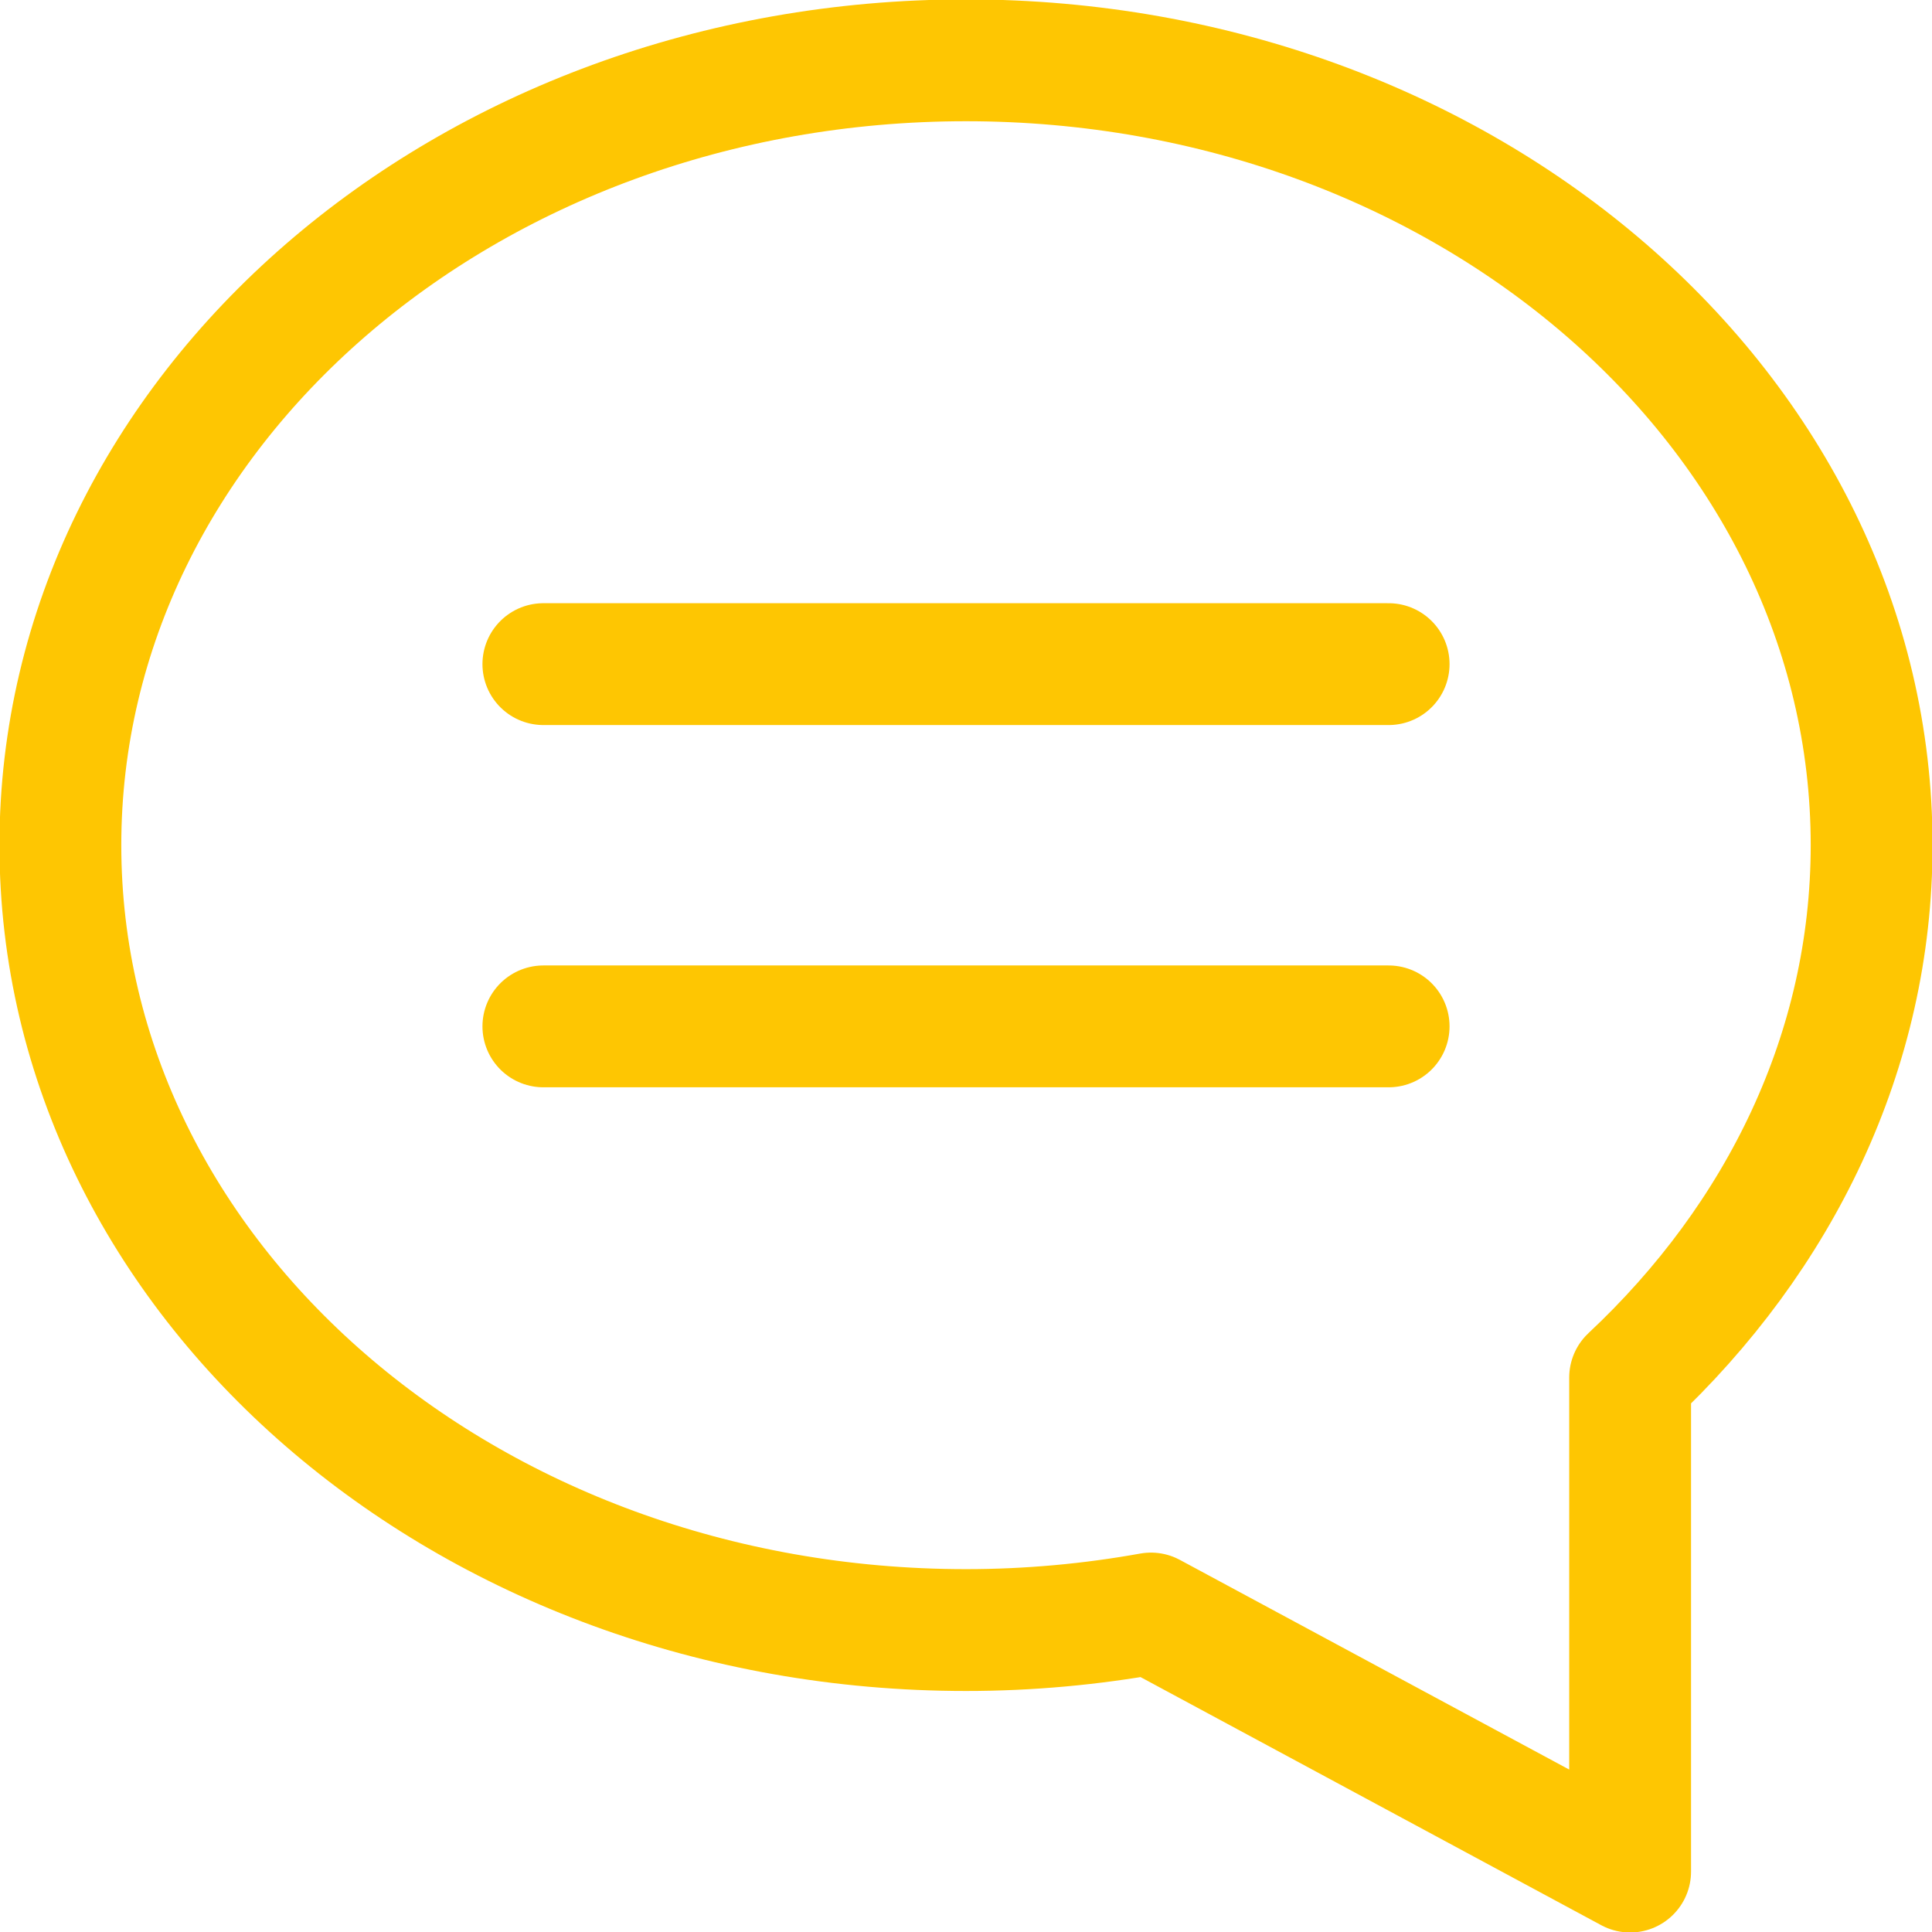 <svg width="32" height="32" viewBox="0 0 32 32" fill="none" xmlns="http://www.w3.org/2000/svg">
<g clip-path="url(#clip0)">
<path d="M9 11H23" stroke="#FEC602" stroke-width="2.018" stroke-miterlimit="10" stroke-linecap="round" stroke-linejoin="round"/>
<path d="M9 17H23" stroke="#FEC602" stroke-width="2.018" stroke-miterlimit="10" stroke-linecap="round" stroke-linejoin="round"/>
<path d="M31 13.999C31 6.819 24.284 0.999 16 0.999C7.716 0.999 1 6.819 1 13.999C1 21.179 7.716 26.999 16 26.999C17.05 26.999 18.074 26.903 19.064 26.725L27 30.999V22.817C29.476 20.499 31 17.407 31 13.999Z" stroke="#FEC602" stroke-width="2.018" stroke-miterlimit="10" stroke-linecap="round" stroke-linejoin="round"/>
</g>
<defs>
<clipPath id="clip0">
<rect width="32" height="32" fill="white"/>
</clipPath>
</defs>
</svg>
